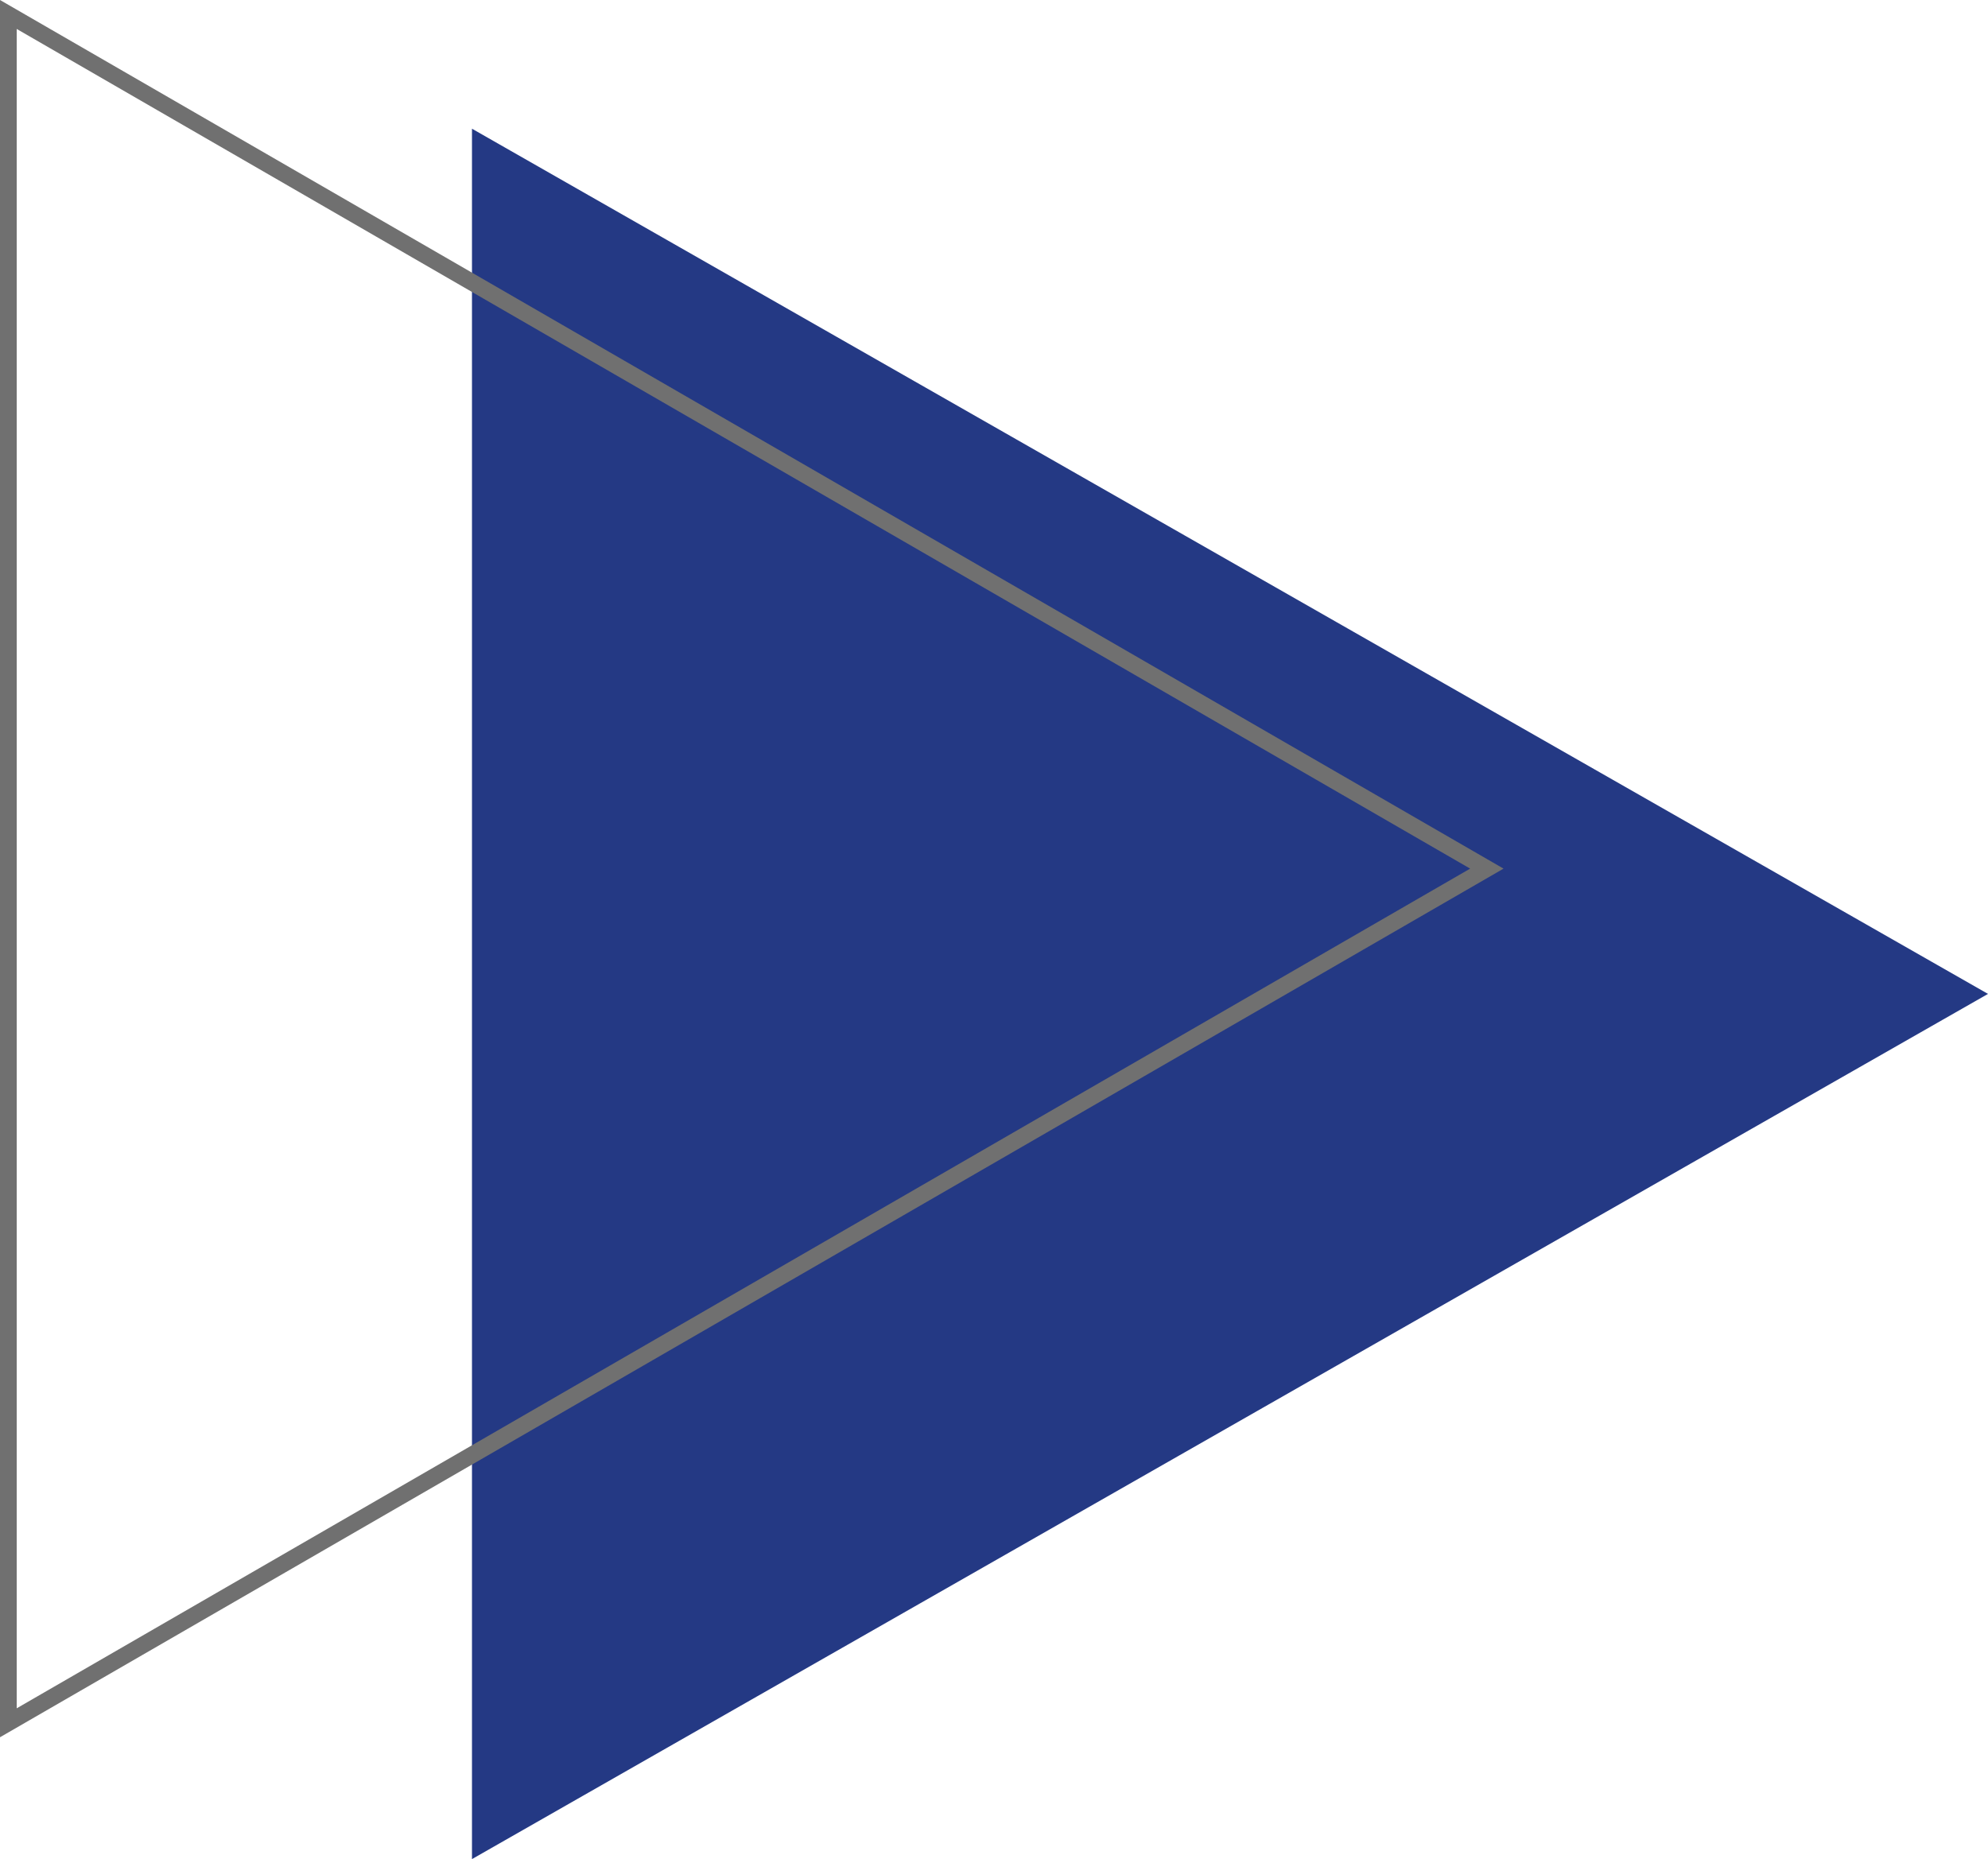 <svg xmlns="http://www.w3.org/2000/svg" width="119" height="111.295" viewBox="0 0 119 111.295">
    <g id="shape1" transform="translate(-220 -208)">
        <path id="Path_26" data-name="Path 26" d="M51.795,0,103.59,90.748H0Z"
              transform="translate(339 215.705) rotate(90)" fill="#243984"/>
        <g id="Polygon_2" data-name="Polygon 2" transform="translate(310 208) rotate(90)" fill="none">
            <path d="M52,0l52,90H0Z" stroke="none"/>
            <path d="M 52 1.999 L 1.733 89 L 102.267 89 L 52 1.999 M 52 0 L 104 90 L 0 90 L 52 0 Z"
                  stroke="none" fill="#707070"/>
        </g>
    </g>
</svg>
